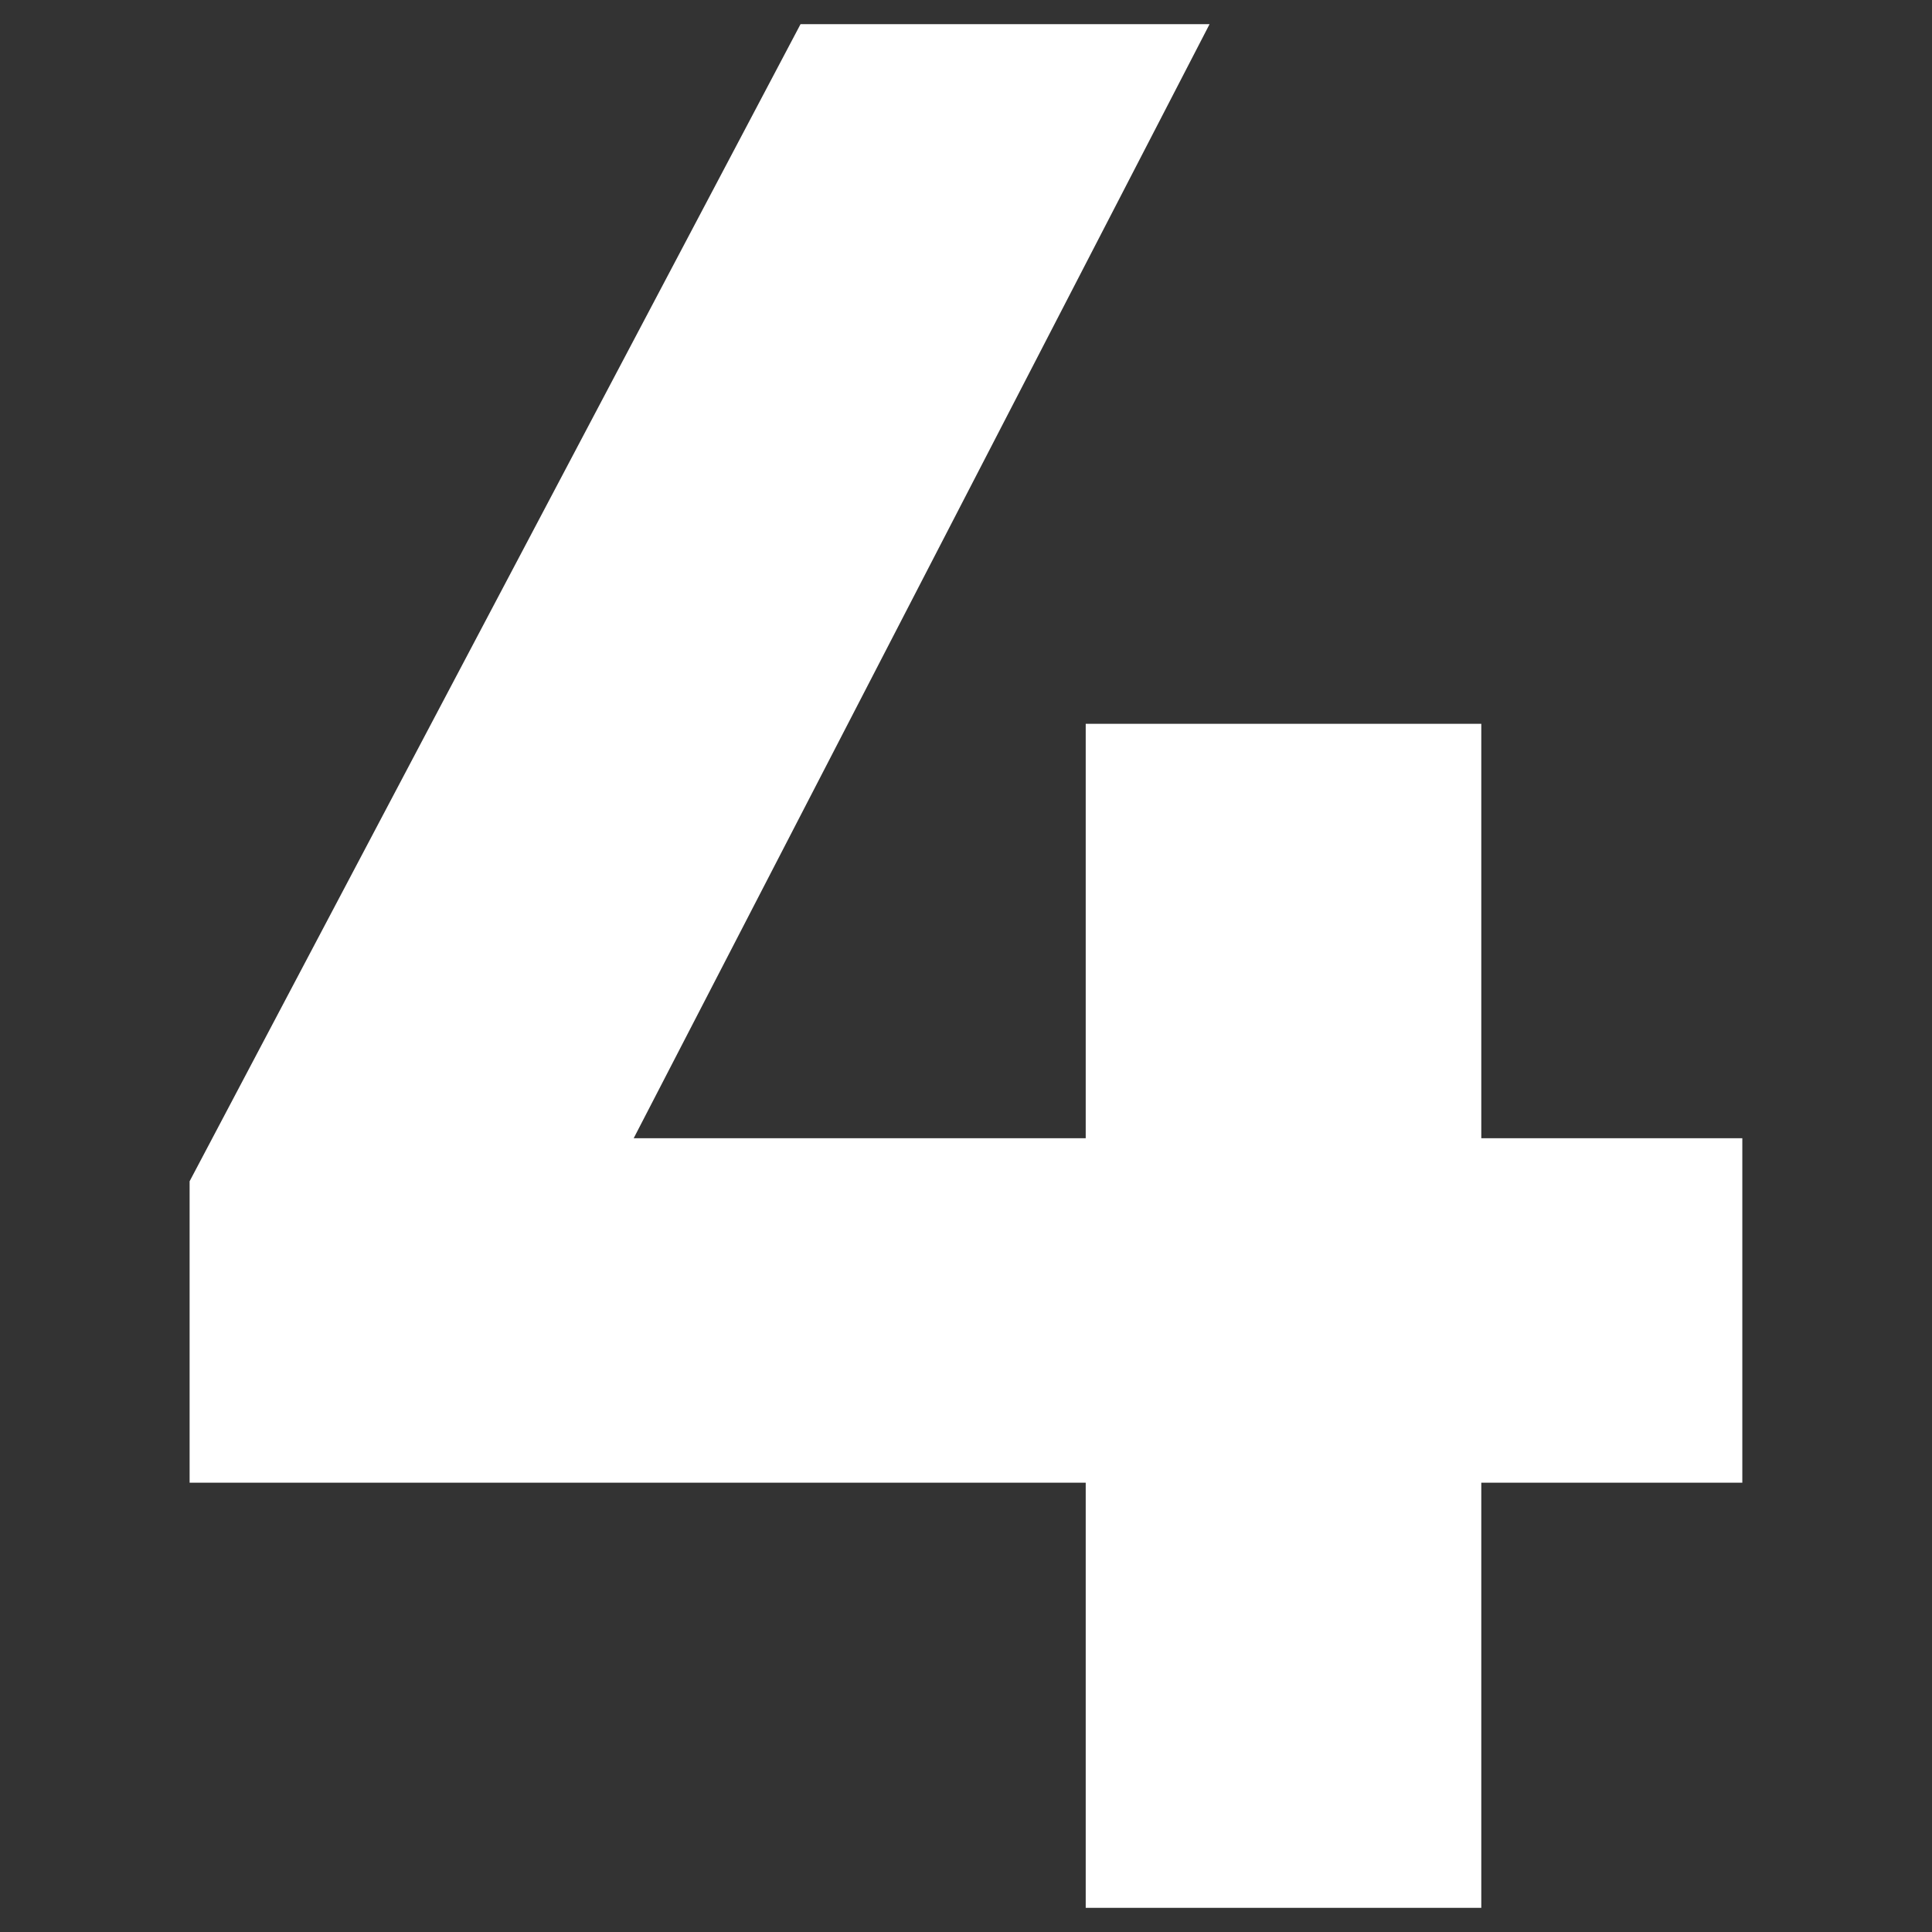 <?xml version="1.0" encoding="UTF-8"?> <svg xmlns="http://www.w3.org/2000/svg" width="280" height="280" viewBox="0 0 280 280"><rect x="0" y="0" width="280" height="280" fill="#333333" stroke="none"/><defs><style>.d{fill:#fff;}.e{fill:none;}</style></defs><g id="a"></g><g id="b"><g id="c"><g><rect class="e" width="280" height="280"></rect><path class="d" d="M157.35,164.96v-60.06h57.33v60.06h37.83v49.92h-37.83v61.62h-57.33v-61.62H27.48v-43.68L116.02,3.5h59.28L91.84,164.96h65.52Z"></path></g></g></g></svg> 